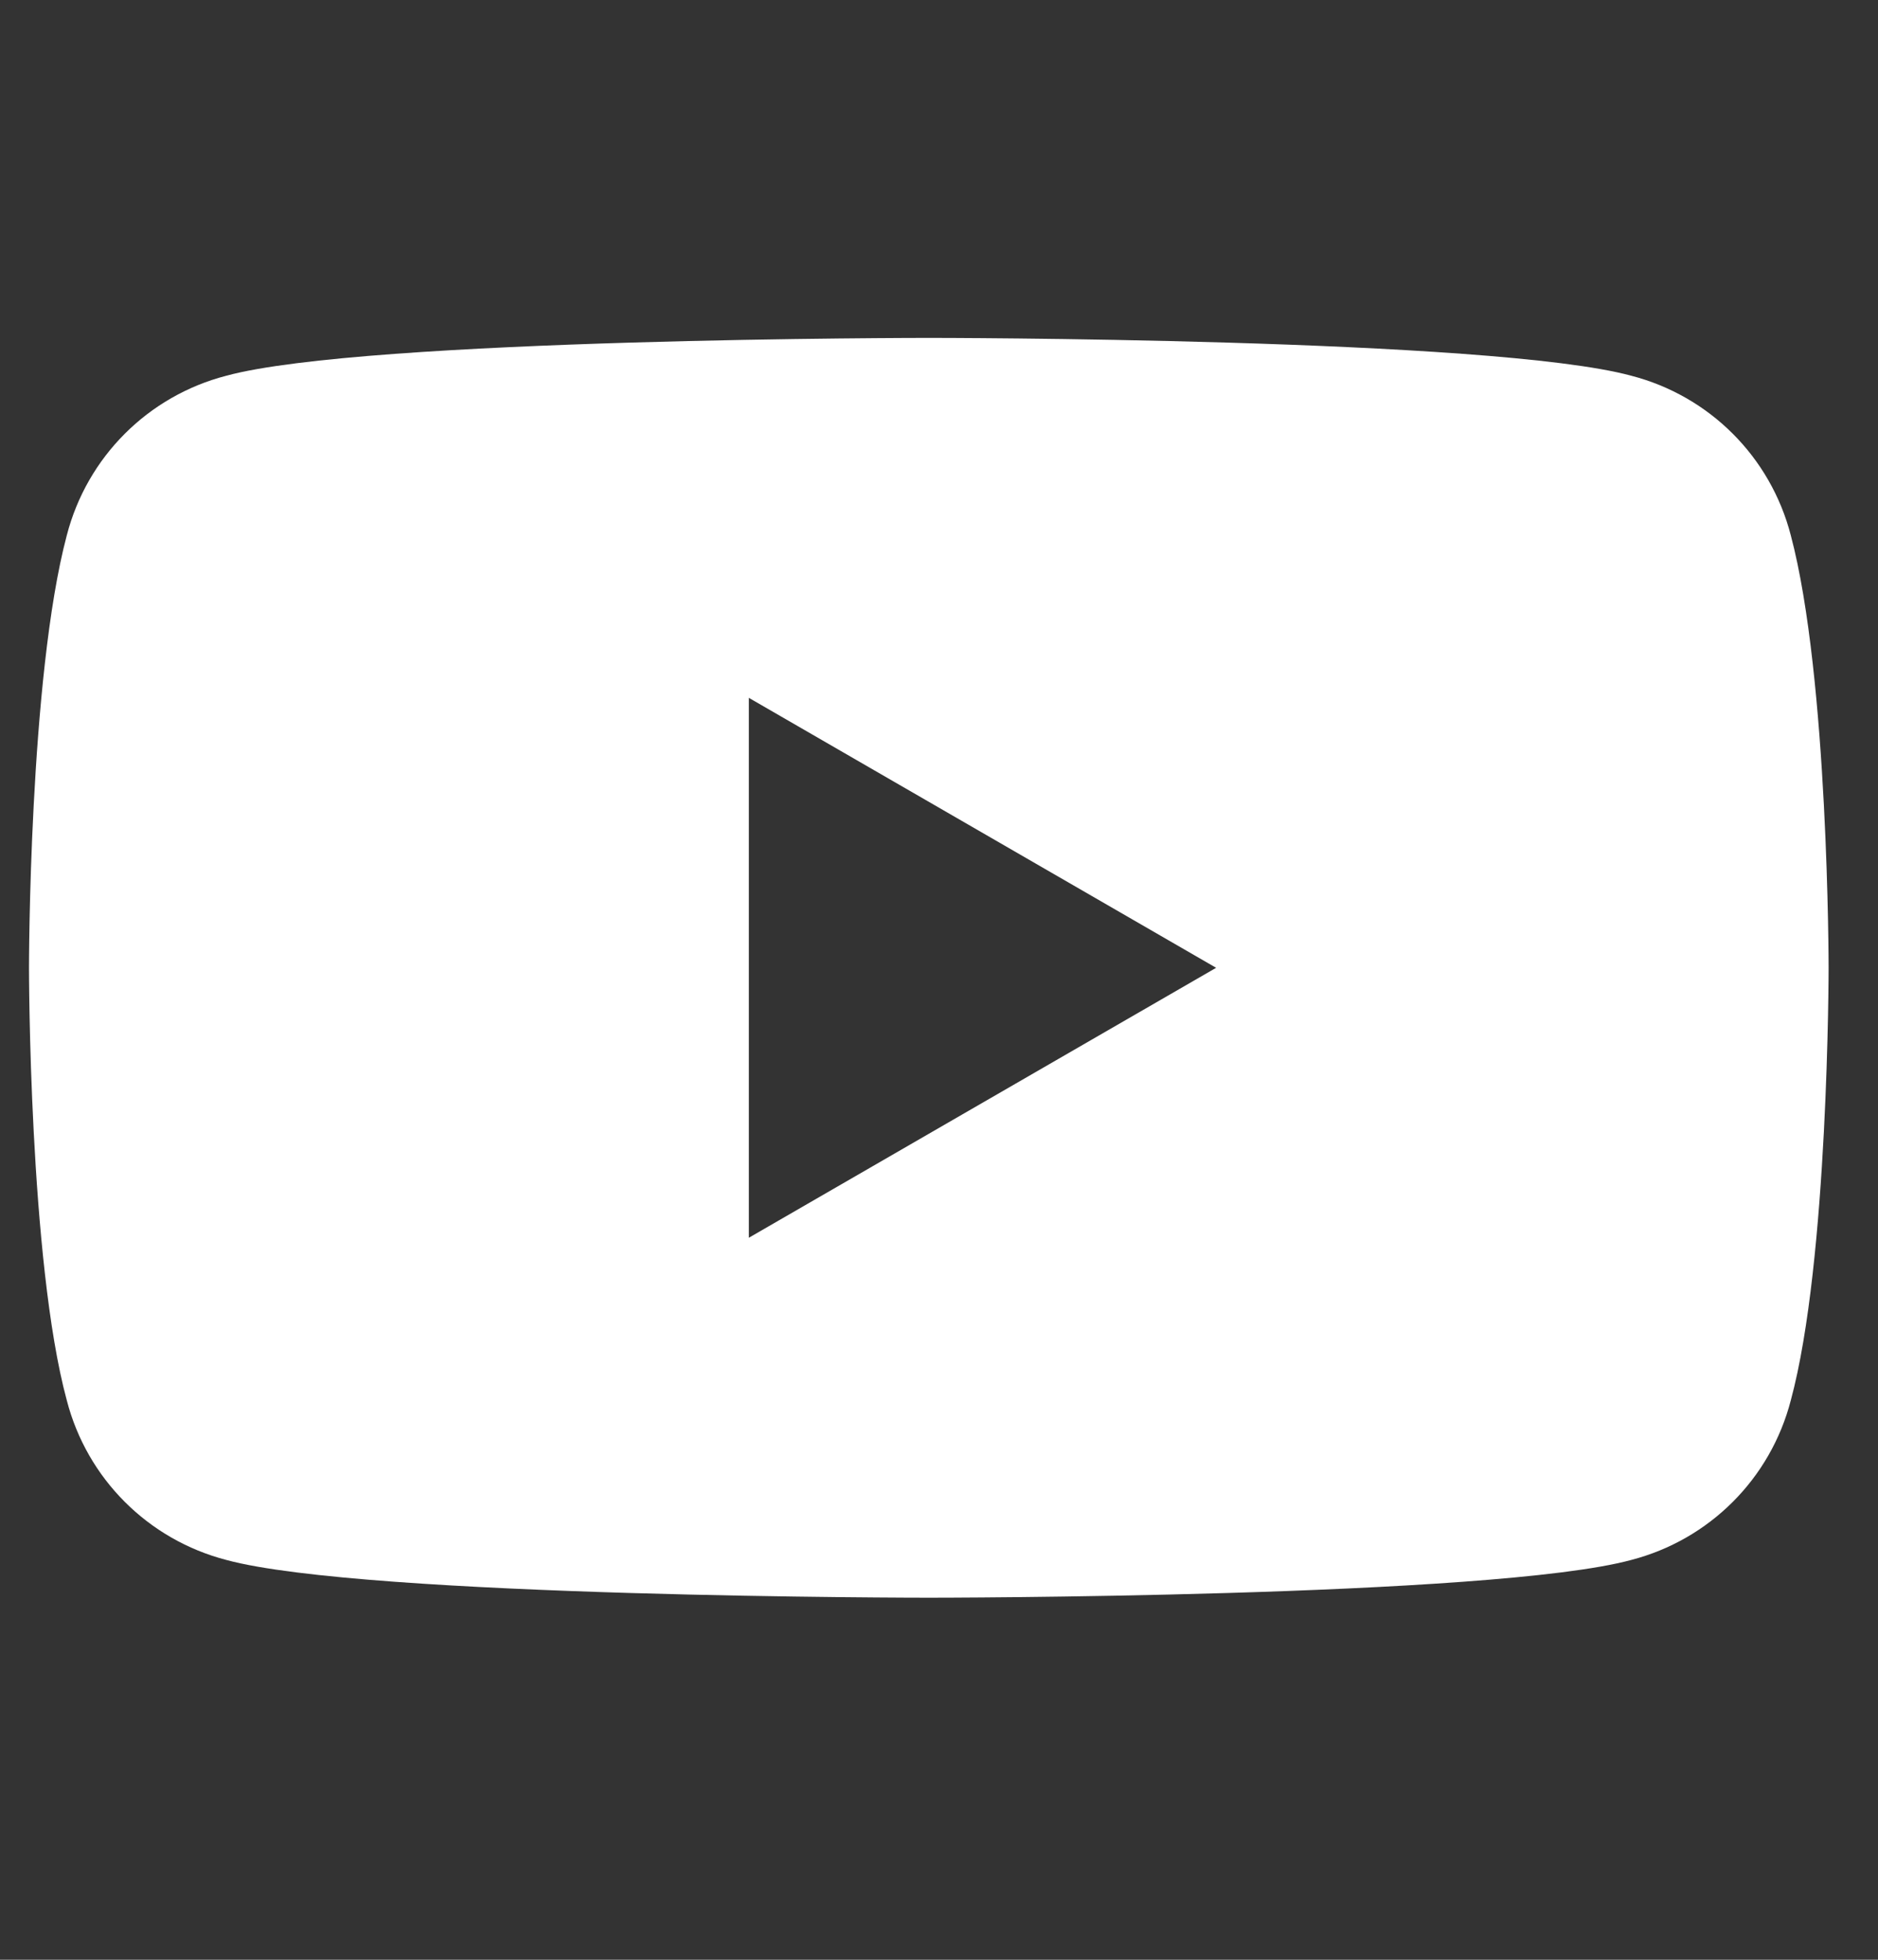 <?xml version="1.0" encoding="UTF-8"?> <svg xmlns="http://www.w3.org/2000/svg" width="23" height="24" viewBox="0 0 23 24" fill="none"><rect x="0" y="0" width="23" height="24" fill="#333333" stroke="none"/><g clip-path="url(#clip0_0_689)"><path d="M21.932 6.556C21.684 5.596 20.937 4.849 19.977 4.601C18.271 4.138 11.375 4.138 11.375 4.138C11.375 4.138 4.479 4.138 2.773 4.601C1.813 4.849 1.066 5.596 0.818 6.556C0.355 8.297 0.355 11.852 0.355 11.852C0.355 11.852 0.355 15.442 0.818 17.149C1.066 18.108 1.813 18.855 2.773 19.104C4.479 19.566 11.375 19.566 11.375 19.566C11.375 19.566 18.271 19.566 19.977 19.104C20.937 18.855 21.684 18.108 21.932 17.149C22.395 15.442 22.395 11.852 22.395 11.852C22.395 11.852 22.395 8.297 21.932 6.556ZM9.171 15.158V8.546L14.894 11.852L9.171 15.158Z" fill="white"></path></g><defs><clipPath id="clip0_0_689"><rect width="22.75" height="22.75" fill="white" transform="translate(0 0.477)"></rect></clipPath></defs></svg> 